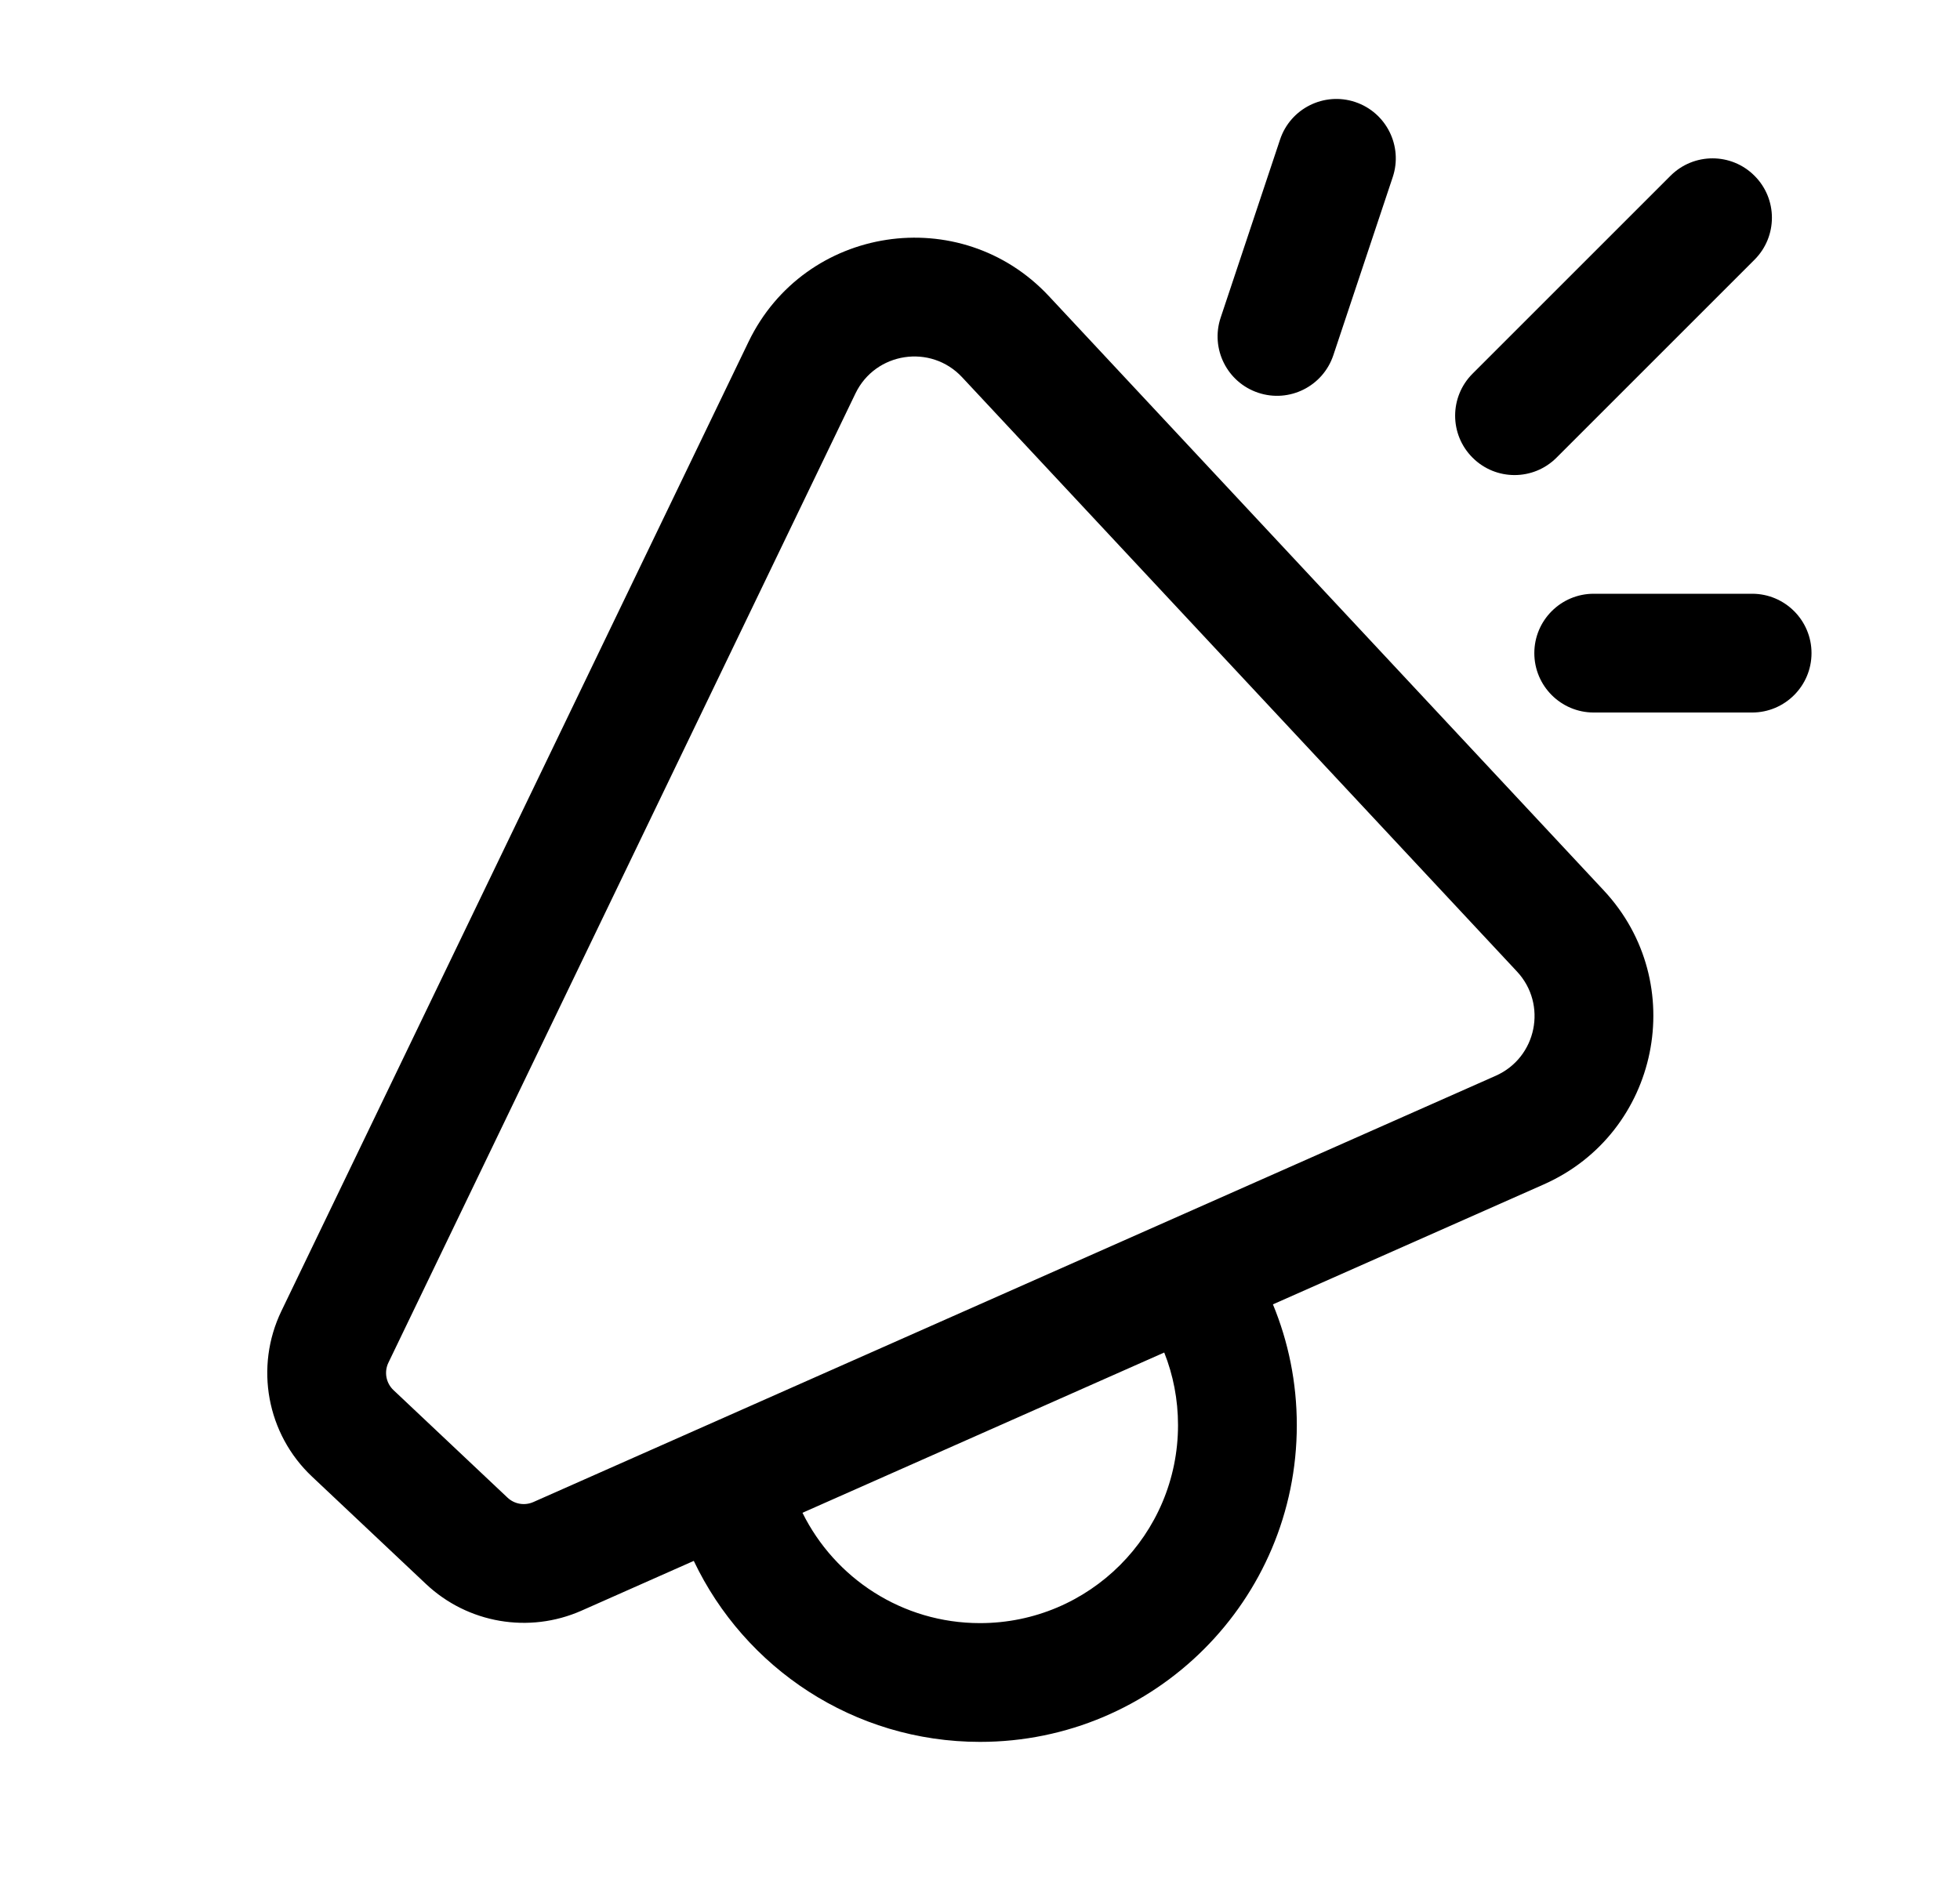 <svg width="33" height="32" viewBox="0 0 33 32" fill="none" xmlns="http://www.w3.org/2000/svg">
<path d="M23.449 2.983C23.624 2.459 23.34 1.893 22.817 1.718C22.293 1.543 21.726 1.827 21.552 2.35L20.552 5.349C20.377 5.873 20.66 6.439 21.184 6.614C21.708 6.789 22.274 6.506 22.449 5.982L23.449 2.983ZM29.54 2.96C29.931 3.35 29.931 3.983 29.54 4.374L26.207 7.707C25.817 8.098 25.183 8.098 24.793 7.707C24.402 7.317 24.402 6.684 24.793 6.293L28.126 2.96C28.517 2.569 29.15 2.569 29.54 2.96ZM12.602 5.758C13.548 3.793 16.173 3.394 17.661 4.988L27.003 14.996C28.457 16.554 27.941 19.082 25.992 19.946L21.432 21.966C21.691 22.593 21.834 23.28 21.834 24C21.834 26.946 19.446 29.334 16.5 29.334C14.373 29.334 12.537 28.088 11.681 26.286L9.791 27.124C8.907 27.515 7.875 27.338 7.172 26.675L5.253 24.866C4.492 24.149 4.284 23.021 4.738 22.078L12.602 5.758ZM13.511 25.476C14.055 26.576 15.189 27.334 16.5 27.334C18.341 27.334 19.834 25.841 19.834 24C19.834 23.568 19.752 23.155 19.602 22.777L13.511 25.476ZM16.199 6.353C15.671 5.787 14.739 5.929 14.403 6.626L6.54 22.947C6.464 23.104 6.499 23.292 6.626 23.411L8.544 25.22C8.661 25.331 8.833 25.36 8.98 25.295L25.182 18.117C25.874 17.811 26.057 16.914 25.541 16.361L16.199 6.353ZM25.833 10.999C25.833 10.447 26.281 9.999 26.833 9.999H29.5C30.052 9.999 30.5 10.447 30.5 10.999C30.5 11.551 30.052 11.999 29.5 11.999H26.833C26.281 11.999 25.833 11.551 25.833 10.999Z" fill="black"/>
</svg>
